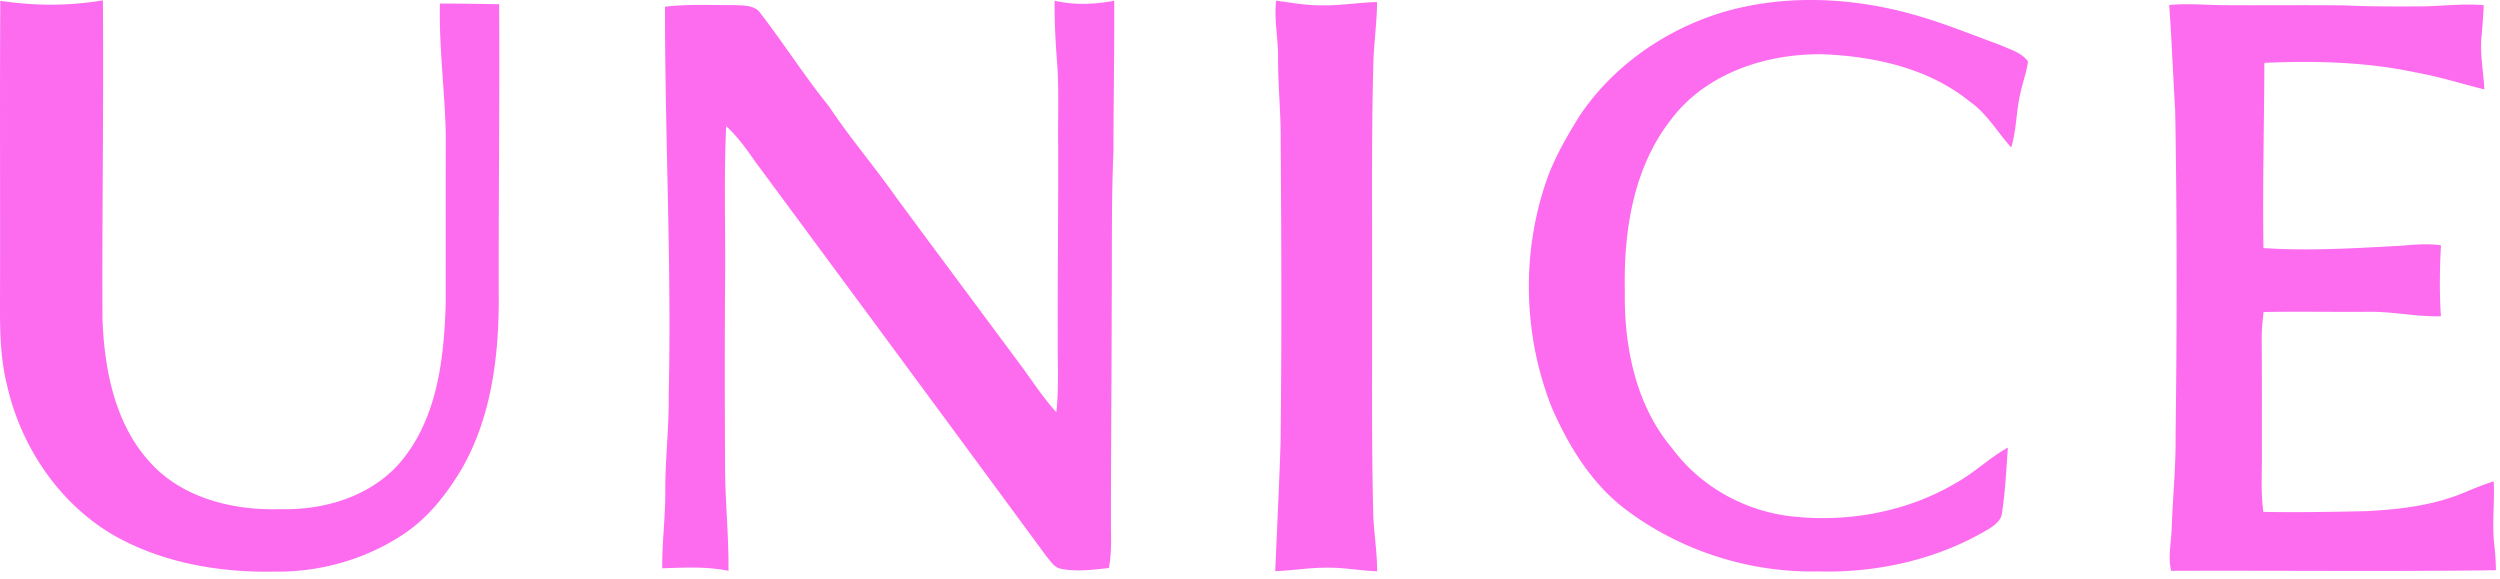 <svg width="216" height="50" fill="none" xmlns="http://www.w3.org/2000/svg"><path d="M.025.07C2.965.515 5.953.53 8.89.028c.076 9.212-.082 18.423-.034 27.635.176 4.31 1.07 8.917 4.044 12.214 2.81 3.173 7.268 4.25 11.363 4.112 3.707.1 7.632-1.064 10.176-3.877 3.323-3.772 3.925-9.036 4.07-13.858.006-4.908-.003-9.812.006-14.716-.088-3.747-.595-7.483-.504-11.23 1.703.003 3.41.026 5.114.057.053 8.439-.057 16.88-.034 25.323.02 5.065-.629 10.332-3.184 14.8-1.305 2.191-2.92 4.271-5.074 5.683-3.269 2.17-7.22 3.28-11.136 3.215-4.75.093-9.634-.753-13.808-3.104-4.791-2.757-8.105-7.72-9.297-13.072-.585-2.366-.602-4.817-.591-7.24C.025 17.337-.026 8.703.025.07zM91.119.065c1.701.388 3.445.32 5.148 0 .023 4.296-.062 8.592-.062 12.888-.192 4.525-.119 9.056-.153 13.584-.011 6.319-.068 12.638-.068 18.96.02 1.195.046 2.398-.175 3.578-1.376.153-2.788.34-4.16.065-.56-.113-.875-.643-1.217-1.047-8.391-11.414-16.81-22.807-25.23-34.198-.735-1.07-1.508-2.117-2.459-3.005-.224 4.644-.034 9.299-.102 13.949-.025 5-.025 9.998.003 14.999-.023 3.164.328 6.316.297 9.48-1.887-.388-3.812-.277-5.722-.22-.026-2.248.283-4.48.263-6.727-.008-2.74.331-5.468.294-8.208.26-11.195-.328-22.388-.32-33.58 1.948-.244 3.912-.125 5.87-.147.835.053 1.89-.057 2.411.758 2.02 2.612 3.792 5.411 5.873 7.98 1.833 2.757 3.993 5.27 5.892 7.981 3.489 4.715 6.99 9.418 10.488 14.13 1.09 1.446 2.051 2.992 3.28 4.333.232-2.173.096-4.358.121-6.534-.017-5.567.054-11.13.034-16.697-.031-2.457.096-4.916-.121-7.367-.122-1.65-.201-3.302-.184-4.955zm19.14-.006c1.321.176 2.646.419 3.987.402 1.582.031 3.15-.246 4.732-.283-.011 1.814-.286 3.614-.325 5.425-.17 6.6-.082 13.202-.105 19.802.02 6.226-.057 12.457.093 18.683.02 1.763.351 3.504.343 5.27-1.486-.06-2.958-.34-4.446-.311-1.458.005-2.901.248-4.358.3.161-3.733.348-7.469.464-11.205.104-8.685.068-17.37.008-26.053.017-2.351-.235-4.694-.226-7.046.028-1.667-.36-3.323-.167-4.984zm38.539 1.013c5.21-1.54 10.83-1.333 16.049.057 2.725.719 5.343 1.797 7.989 2.768.823.387 1.839.634 2.383 1.42-.122.962-.49 1.87-.677 2.822-.351 1.52-.314 3.104-.775 4.601-1.189-1.316-2.08-2.915-3.557-3.947-3.538-2.884-8.19-3.909-12.653-4.104-4.868-.085-10.106 1.59-13.14 5.59-3.294 4.162-4.143 9.68-4.033 14.848-.076 4.8.928 9.874 4.104 13.624 2.419 3.271 6.234 5.402 10.267 5.858 4.904.557 10.038-.373 14.297-2.915 1.568-.872 2.858-2.154 4.429-3.022-.139 1.867-.218 3.747-.504 5.6-.039.663-.6 1.078-1.112 1.407-4.449 2.68-9.707 3.84-14.877 3.693-5.788.102-11.6-1.732-16.267-5.16-3.065-2.207-5.114-5.515-6.614-8.92-2.569-6.418-2.702-13.815-.269-20.296.697-1.76 1.659-3.402 2.652-5.006 2.889-4.302 7.378-7.412 12.308-8.918zm38.621-.636c1.551-.156 3.107-.003 4.661.008 3.492.028 6.981-.023 10.474.023 2.165.102 4.335.093 6.506.087 1.845-.005 3.687-.271 5.535-.104a56.294 56.294 0 0 1-.181 2.59c-.17 1.564.153 3.123.235 4.686-1.984-.493-3.937-1.118-5.954-1.47-4.282-.913-8.694-1.015-13.052-.825-.023 5.334-.162 10.669-.08 16.003 3.926.263 7.862.014 11.785-.195 1.18-.094 2.368-.215 3.551-.04-.113 2.04-.138 4.084-.005 6.127-2.129.054-4.223-.43-6.348-.385-2.991.026-5.983-.04-8.971.02-.094.798-.173 1.6-.164 2.406.028 3.3.011 6.602.017 9.902.011 1.653-.102 3.314.127 4.958 2.946.057 5.895 0 8.841-.06 2.96-.147 5.977-.503 8.722-1.695a27.426 27.426 0 0 1 2.34-.885c.091 1.87-.169 3.75.063 5.617.076.682.121 1.373.124 2.063-9.347.125-18.703.017-28.056.054-.289-1.174-.003-2.377.039-3.56.096-2.734.377-5.46.345-8.196.119-9.339.128-18.678-.036-28.014-.187-3.04-.295-6.079-.518-9.115z" fill="#FD6BEF"/></svg>